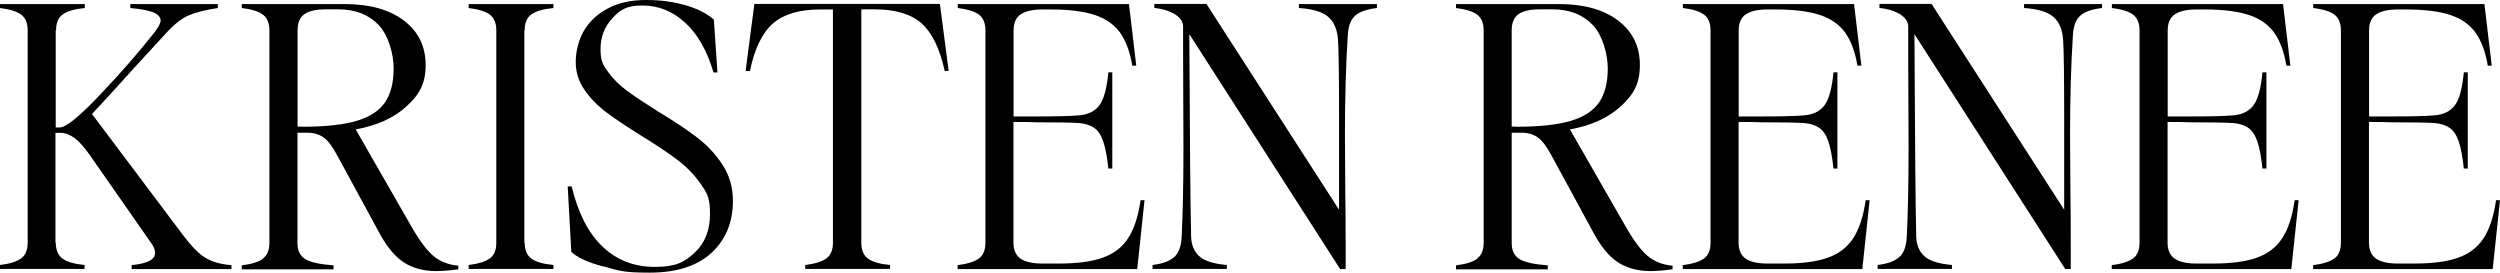 <svg xmlns="http://www.w3.org/2000/svg" id="uuid-509d3b24-250d-4516-825c-c33c62dfce10" viewBox="0 0 2086.9 227.7"><defs><style>.uuid-7c6b51ec-0e01-486d-9ee4-badbb0c20cf3{fill:#000;stroke-width:0px;}</style></defs><g id="uuid-ee5e97ca-ce6a-41be-af0e-0722857ba40b"><path class="uuid-7c6b51ec-0e01-486d-9ee4-badbb0c20cf3" d="M129.5,211.3c0-2.8-1.3-6-4-9.4l-50.5-72.4c-4.7-6.7-8.9-11.4-12.8-14.3-3.9-2.8-7.7-4.3-11.6-4.3h-4.3v91.8h.3c0,6.1,1.9,10.5,5.6,13.2,3.7,2.7,9.9,4.5,18.4,5.3v3.3H0v-3.3c8.3-1,14.2-2.9,17.8-5.6,3.5-2.7,5.3-7,5.3-12.9V25.2c0-5.9-1.8-10.2-5.3-12.9C14.2,9.6,8.3,7.7,0,6.7v-3.3h70.8v3.3c-8.5.8-14.6,2.6-18.4,5.3-3.8,2.7-5.6,7.1-5.6,13.2h-.3v81.2h3.3c5.3,0,16.7-9.3,34.4-28,17.6-18.6,32.6-35.9,45-51.7,3.2-4.3,4.9-7.5,4.9-9.7s-2-5.1-6.1-6.7c-4.1-1.6-10.4-2.8-19.2-3.6v-3.3h73v3.3c-10.3,1.6-18.4,3.6-24.2,6.1-5.8,2.4-12,7.3-18.7,14.6l-27.7,30.1c-7.5,8.5-19,21.1-34.4,37.7l76.3,101.5c6.9,9.1,13.1,15.4,18.7,18.7,5.6,3.3,12.7,5.3,21.4,5.9v3.3h-83.3v-3.3c13-1.2,19.5-4.6,19.5-10Z"></path><path class="uuid-7c6b51ec-0e01-486d-9ee4-badbb0c20cf3" d="M219.6,215.7c3.5-2.7,5.3-7,5.3-12.9V25.5c0-6.1-1.8-10.5-5.3-13.2-3.5-2.7-9.5-4.6-17.8-5.6v-3.3h86c20.9,0,37.3,4.6,49.4,13.8,12.1,9.2,18.1,21.6,18.1,37.2s-5.3,24.6-16,34.4c-10.6,9.7-24.8,16.1-42.4,19.2l45.9,80c6.9,12.2,13.1,20.6,18.7,25.4,5.6,4.8,12.6,7.6,21.1,8.4v3c-7.5,1-13.6,1.5-18.2,1.5-10.9,0-20.2-2.5-27.8-7.6-7.6-5.1-14.6-13.9-21.1-26.4l-33.7-62c-4.1-7.7-7.9-12.9-11.6-15.5-3.6-2.6-8.1-4-13.4-4h-8.5v92.1c0,6.3,2.2,10.7,6.5,13.4,4.4,2.6,12.2,4.4,23.6,5.2v3.3h-76.6v-3.3c8.3-1,14.2-2.9,17.8-5.6ZM252.6,105.8c19.3,0,34.4-1.7,45.4-5,11-3.3,18.9-8.6,23.6-15.7,4.7-7.1,7-16.4,7-28s-4.2-27.5-12.5-36.2c-8.3-8.7-19.5-13.1-33.4-13.1h-10.9c-8.1,0-14,1.4-17.8,4.1-3.8,2.7-5.6,7.2-5.6,13.5v80.3h4.3Z"></path><path class="uuid-7c6b51ec-0e01-486d-9ee4-badbb0c20cf3" d="M409,215.7c3.5-2.7,5.3-7,5.3-12.9V25.2c0-5.9-1.8-10.2-5.3-12.9-3.5-2.7-9.5-4.6-17.8-5.6v-3.3h70.8v3.3c-8.5.8-14.6,2.6-18.4,5.3-3.8,2.7-5.6,7.1-5.6,13.2h-.3v177.5h.3c0,6.1,1.9,10.5,5.6,13.2,3.7,2.7,9.9,4.5,18.4,5.3v3.3h-70.8v-3.3c8.3-1,14.2-2.9,17.8-5.6Z"></path><path class="uuid-7c6b51ec-0e01-486d-9ee4-badbb0c20cf3" d="M503.7,222.5c-12.8-3.4-21.7-7.5-26.8-12.2l-3-54.7h3.3c5.3,22.1,13.8,38.8,25.7,50.2,11.9,11.4,26.5,17,43.9,17s24.6-4,33.1-11.9c8.5-7.9,12.8-18.7,12.8-32.5s-2.6-17.4-7.8-24.9c-5.2-7.5-11.6-14.1-19.2-19.9-7.6-5.8-17.7-12.5-30.2-20.2-12.4-7.7-22.1-14.2-29.3-19.6-7.2-5.4-13.3-11.6-18.2-18.7-5-7.1-7.4-14.9-7.4-23.4s2.3-18.2,6.8-26c4.6-7.8,11.2-14,20.1-18.7,8.8-4.7,19.4-7,31.8-7s23,1.5,33,4.4c10,2.9,17.9,6.9,23.6,12l3,44.1h-3.3c-5.3-18-13.1-31.9-23.6-41.5-10.4-9.6-22.3-14.4-35.7-14.4s-18.5,3.5-25.1,10.6c-6.6,7.1-9.9,15.7-9.9,25.8s2.1,13.3,6.4,19.2c4.3,5.9,9.6,11.1,16,15.8,6.4,4.7,15,10.4,26,17.3,13.4,8.1,24.2,15.3,32.4,21.6,8.2,6.3,15.2,13.8,21,22.6,5.8,8.8,8.7,18.9,8.7,30.2,0,17.8-5.9,32.3-17.8,43.3-11.9,11-29.1,16.6-51.8,16.6s-25.5-1.7-38.3-5.2Z"></path><path class="uuid-7c6b51ec-0e01-486d-9ee4-badbb0c20cf3" d="M629.6,3.3h155l7.3,55.9h-3.3c-4.1-18.6-10.5-31.9-19.3-39.7-8.8-7.8-21.9-11.7-39.4-11.7h-10.9v194.9c0,6.1,1.9,10.5,5.6,13.2,3.7,2.7,9.9,4.5,18.4,5.3v3.3h-70.8v-3.3c8.3-1,14.2-2.9,17.8-5.6,3.5-2.7,5.3-7,5.3-12.9V7.9h-10.6c-17.4,0-30.6,3.9-39.5,11.7-8.9,7.8-15.3,21-19.2,39.7h-3.6l7.3-55.9Z"></path><path class="uuid-7c6b51ec-0e01-486d-9ee4-badbb0c20cf3" d="M817.3,215.7c3.5-2.7,5.3-7.1,5.3-13.2V25.5c0-6.1-1.8-10.5-5.3-13.2-3.5-2.7-9.5-4.6-17.8-5.6v-3.3h142.9l6.1,51.4h-3.3c-2-11.8-5.5-21-10.3-27.7-4.9-6.7-11.9-11.6-21-14.6-9.1-3-21.4-4.6-36.8-4.6h-7c-8.1,0-14.1,1.4-18.1,4.1-4,2.7-5.9,7.2-5.9,13.5v71.7h19.5c16.6,0,28.3-.3,35-.9,7.7-.6,13.4-3.4,17.2-8.5,3.7-5.1,6.2-14.2,7.4-27.4h3.3v80.3h-3.3c-1-9.9-2.5-17.6-4.4-23-1.9-5.4-4.5-9.1-7.8-11.2-3.2-2.1-7.4-3.4-12.5-3.8-6.9-.4-18.6-.6-35.3-.6-4.1-.2-10.4-.3-19.2-.3v100.6c0,6.3,2,10.8,5.9,13.5,4,2.7,10,4.1,18.1,4.1h14c15.2,0,27.4-1.6,36.5-4.9,9.1-3.2,16.2-8.6,21.1-16.1,5-7.5,8.5-18.1,10.5-31.9h3.3l-6.1,57.5h-149.9v-3.3c8.3-1,14.2-2.9,17.8-5.6Z"></path><path class="uuid-7c6b51ec-0e01-486d-9ee4-badbb0c20cf3" d="M980.2,214.6c3.7-3.4,5.8-9,6.2-16.7,1-20.3,1.5-45.2,1.5-74.8l-.3-80.6v-20.4c0-3.8-2.2-7.2-6.5-10-4.4-2.8-10.2-4.7-17.5-5.5v-3.3h43.5l110.7,171.8v-76c0-35.3-.3-57.3-.9-66-.6-8.5-3.3-14.8-8.1-19-4.8-4.2-12.9-6.6-24.5-7.4v-3.3h65.1v3.3c-8.5,1-14.6,3.1-18.2,6.4-3.6,3.2-5.7,8.6-6.1,16.1-1.6,24.5-2.4,52.5-2.4,83.9l.3,47.7c.2,10.7.3,26.8.3,48v15.8h-4.6l-125.9-196.1c.4,88.6.9,144.9,1.5,169,.2,6.9,2.4,12.3,6.7,16.3,4.3,4,12,6.4,23.1,7.4v3.3h-62v-3.3c8.3-1,14.3-3.2,18.1-6.7Z"></path><path class="uuid-7c6b51ec-0e01-486d-9ee4-badbb0c20cf3" d="M1233.2,215.7c3.5-2.7,5.3-7,5.3-12.9V25.5c0-6.1-1.8-10.5-5.3-13.2-3.5-2.7-9.5-4.6-17.8-5.6v-3.3h86c20.9,0,37.3,4.6,49.4,13.8,12.1,9.2,18.1,21.6,18.1,37.2s-5.3,24.6-16,34.4c-10.6,9.7-24.8,16.1-42.4,19.2l45.9,80c6.9,12.2,13.1,20.6,18.7,25.4,5.6,4.8,12.6,7.6,21.1,8.4v3c-7.5,1-13.6,1.5-18.2,1.5-10.9,0-20.2-2.5-27.8-7.6-7.6-5.1-14.6-13.9-21.1-26.4l-33.7-62c-4.1-7.7-7.9-12.9-11.6-15.5-3.6-2.6-8.1-4-13.4-4h-8.5v92.1c0,6.3,2.2,10.7,6.5,13.4,4.4,2.6,12.2,4.4,23.6,5.2v3.3h-76.6v-3.3c8.3-1,14.2-2.9,17.8-5.6ZM1266.1,105.8c19.3,0,34.4-1.7,45.4-5,11-3.3,18.9-8.6,23.6-15.7,4.7-7.1,7-16.4,7-28s-4.2-27.5-12.5-36.2c-8.3-8.7-19.5-13.1-33.4-13.1h-10.9c-8.1,0-14,1.4-17.8,4.1-3.8,2.7-5.6,7.2-5.6,13.5v80.3h4.3Z"></path><path class="uuid-7c6b51ec-0e01-486d-9ee4-badbb0c20cf3" d="M1422.6,215.7c3.5-2.7,5.3-7.1,5.3-13.2V25.5c0-6.1-1.8-10.5-5.3-13.2-3.5-2.7-9.5-4.6-17.8-5.6v-3.3h142.9l6.1,51.4h-3.3c-2-11.8-5.5-21-10.3-27.7-4.9-6.7-11.9-11.6-21-14.6-9.1-3-21.4-4.6-36.8-4.6h-7c-8.1,0-14.1,1.4-18.1,4.1-4,2.7-5.9,7.2-5.9,13.5v71.7h19.5c16.6,0,28.3-.3,35-.9,7.7-.6,13.4-3.4,17.2-8.5,3.7-5.1,6.2-14.2,7.4-27.4h3.3v80.3h-3.3c-1-9.9-2.5-17.6-4.4-23-1.9-5.4-4.5-9.1-7.8-11.2-3.2-2.1-7.4-3.4-12.5-3.8-6.9-.4-18.6-.6-35.3-.6-4.1-.2-10.4-.3-19.2-.3v100.6c0,6.3,2,10.8,5.9,13.5,4,2.7,10,4.1,18.1,4.1h14c15.2,0,27.4-1.6,36.5-4.9,9.1-3.2,16.2-8.6,21.1-16.1,5-7.5,8.5-18.1,10.5-31.9h3.3l-6.1,57.5h-149.9v-3.3c8.3-1,14.2-2.9,17.8-5.6Z"></path><path class="uuid-7c6b51ec-0e01-486d-9ee4-badbb0c20cf3" d="M1585.5,214.6c3.7-3.4,5.8-9,6.2-16.7,1-20.3,1.5-45.2,1.5-74.8l-.3-80.6v-20.4c0-3.8-2.2-7.2-6.5-10-4.4-2.8-10.2-4.7-17.5-5.5v-3.3h43.5l110.7,171.8v-76c0-35.3-.3-57.3-.9-66-.6-8.5-3.3-14.8-8.1-19-4.8-4.2-12.9-6.6-24.5-7.4v-3.3h65.1v3.3c-8.5,1-14.6,3.1-18.2,6.4-3.6,3.2-5.7,8.6-6.1,16.1-1.6,24.5-2.4,52.5-2.4,83.9l.3,47.7c.2,10.7.3,26.8.3,48v15.8h-4.6l-125.9-196.1c.4,88.6.9,144.9,1.5,169,.2,6.9,2.4,12.3,6.7,16.3,4.3,4,12,6.4,23.1,7.4v3.3h-62v-3.3c8.3-1,14.3-3.2,18.1-6.7Z"></path><path class="uuid-7c6b51ec-0e01-486d-9ee4-badbb0c20cf3" d="M1780.7,215.7c3.5-2.7,5.3-7.1,5.3-13.2V25.5c0-6.1-1.8-10.5-5.3-13.2-3.5-2.7-9.5-4.6-17.8-5.6v-3.3h142.9l6.1,51.4h-3.3c-2-11.8-5.5-21-10.3-27.7-4.9-6.7-11.9-11.6-21-14.6-9.1-3-21.4-4.6-36.8-4.6h-7c-8.1,0-14.1,1.4-18.1,4.1-4,2.7-5.9,7.2-5.9,13.5v71.7h19.5c16.6,0,28.3-.3,35-.9,7.7-.6,13.4-3.4,17.2-8.5,3.7-5.1,6.2-14.2,7.4-27.4h3.3v80.3h-3.3c-1-9.9-2.5-17.6-4.4-23-1.9-5.4-4.5-9.1-7.8-11.2-3.2-2.1-7.4-3.4-12.5-3.8-6.9-.4-18.6-.6-35.3-.6-4.1-.2-10.4-.3-19.2-.3v100.6c0,6.3,2,10.8,5.9,13.5,4,2.7,10,4.1,18.1,4.1h14c15.2,0,27.4-1.6,36.5-4.9,9.1-3.2,16.2-8.6,21.1-16.1,5-7.5,8.5-18.1,10.5-31.9h3.3l-6.1,57.5h-149.9v-3.3c8.3-1,14.2-2.9,17.8-5.6Z"></path><path class="uuid-7c6b51ec-0e01-486d-9ee4-badbb0c20cf3" d="M1948.8,215.7c3.5-2.7,5.3-7.1,5.3-13.2V25.5c0-6.1-1.8-10.5-5.3-13.2-3.5-2.7-9.5-4.6-17.8-5.6v-3.3h142.9l6.1,51.4h-3.3c-2-11.8-5.5-21-10.3-27.7-4.9-6.7-11.9-11.6-21-14.6-9.1-3-21.4-4.6-36.8-4.6h-7c-8.1,0-14.1,1.4-18.1,4.1-4,2.7-5.9,7.2-5.9,13.5v71.7h19.5c16.6,0,28.3-.3,35-.9,7.7-.6,13.4-3.4,17.2-8.5,3.7-5.1,6.2-14.2,7.4-27.4h3.3v80.3h-3.3c-1-9.9-2.5-17.6-4.4-23-1.9-5.4-4.5-9.1-7.8-11.2-3.2-2.1-7.4-3.4-12.5-3.8-6.9-.4-18.6-.6-35.3-.6-4.1-.2-10.4-.3-19.2-.3v100.6c0,6.3,2,10.8,5.9,13.5,4,2.7,10,4.1,18.1,4.1h14c15.2,0,27.4-1.6,36.5-4.9,9.1-3.2,16.2-8.6,21.1-16.1,5-7.5,8.5-18.1,10.5-31.9h3.3l-6.1,57.5h-149.9v-3.3c8.3-1,14.2-2.9,17.8-5.6Z"></path></g></svg>